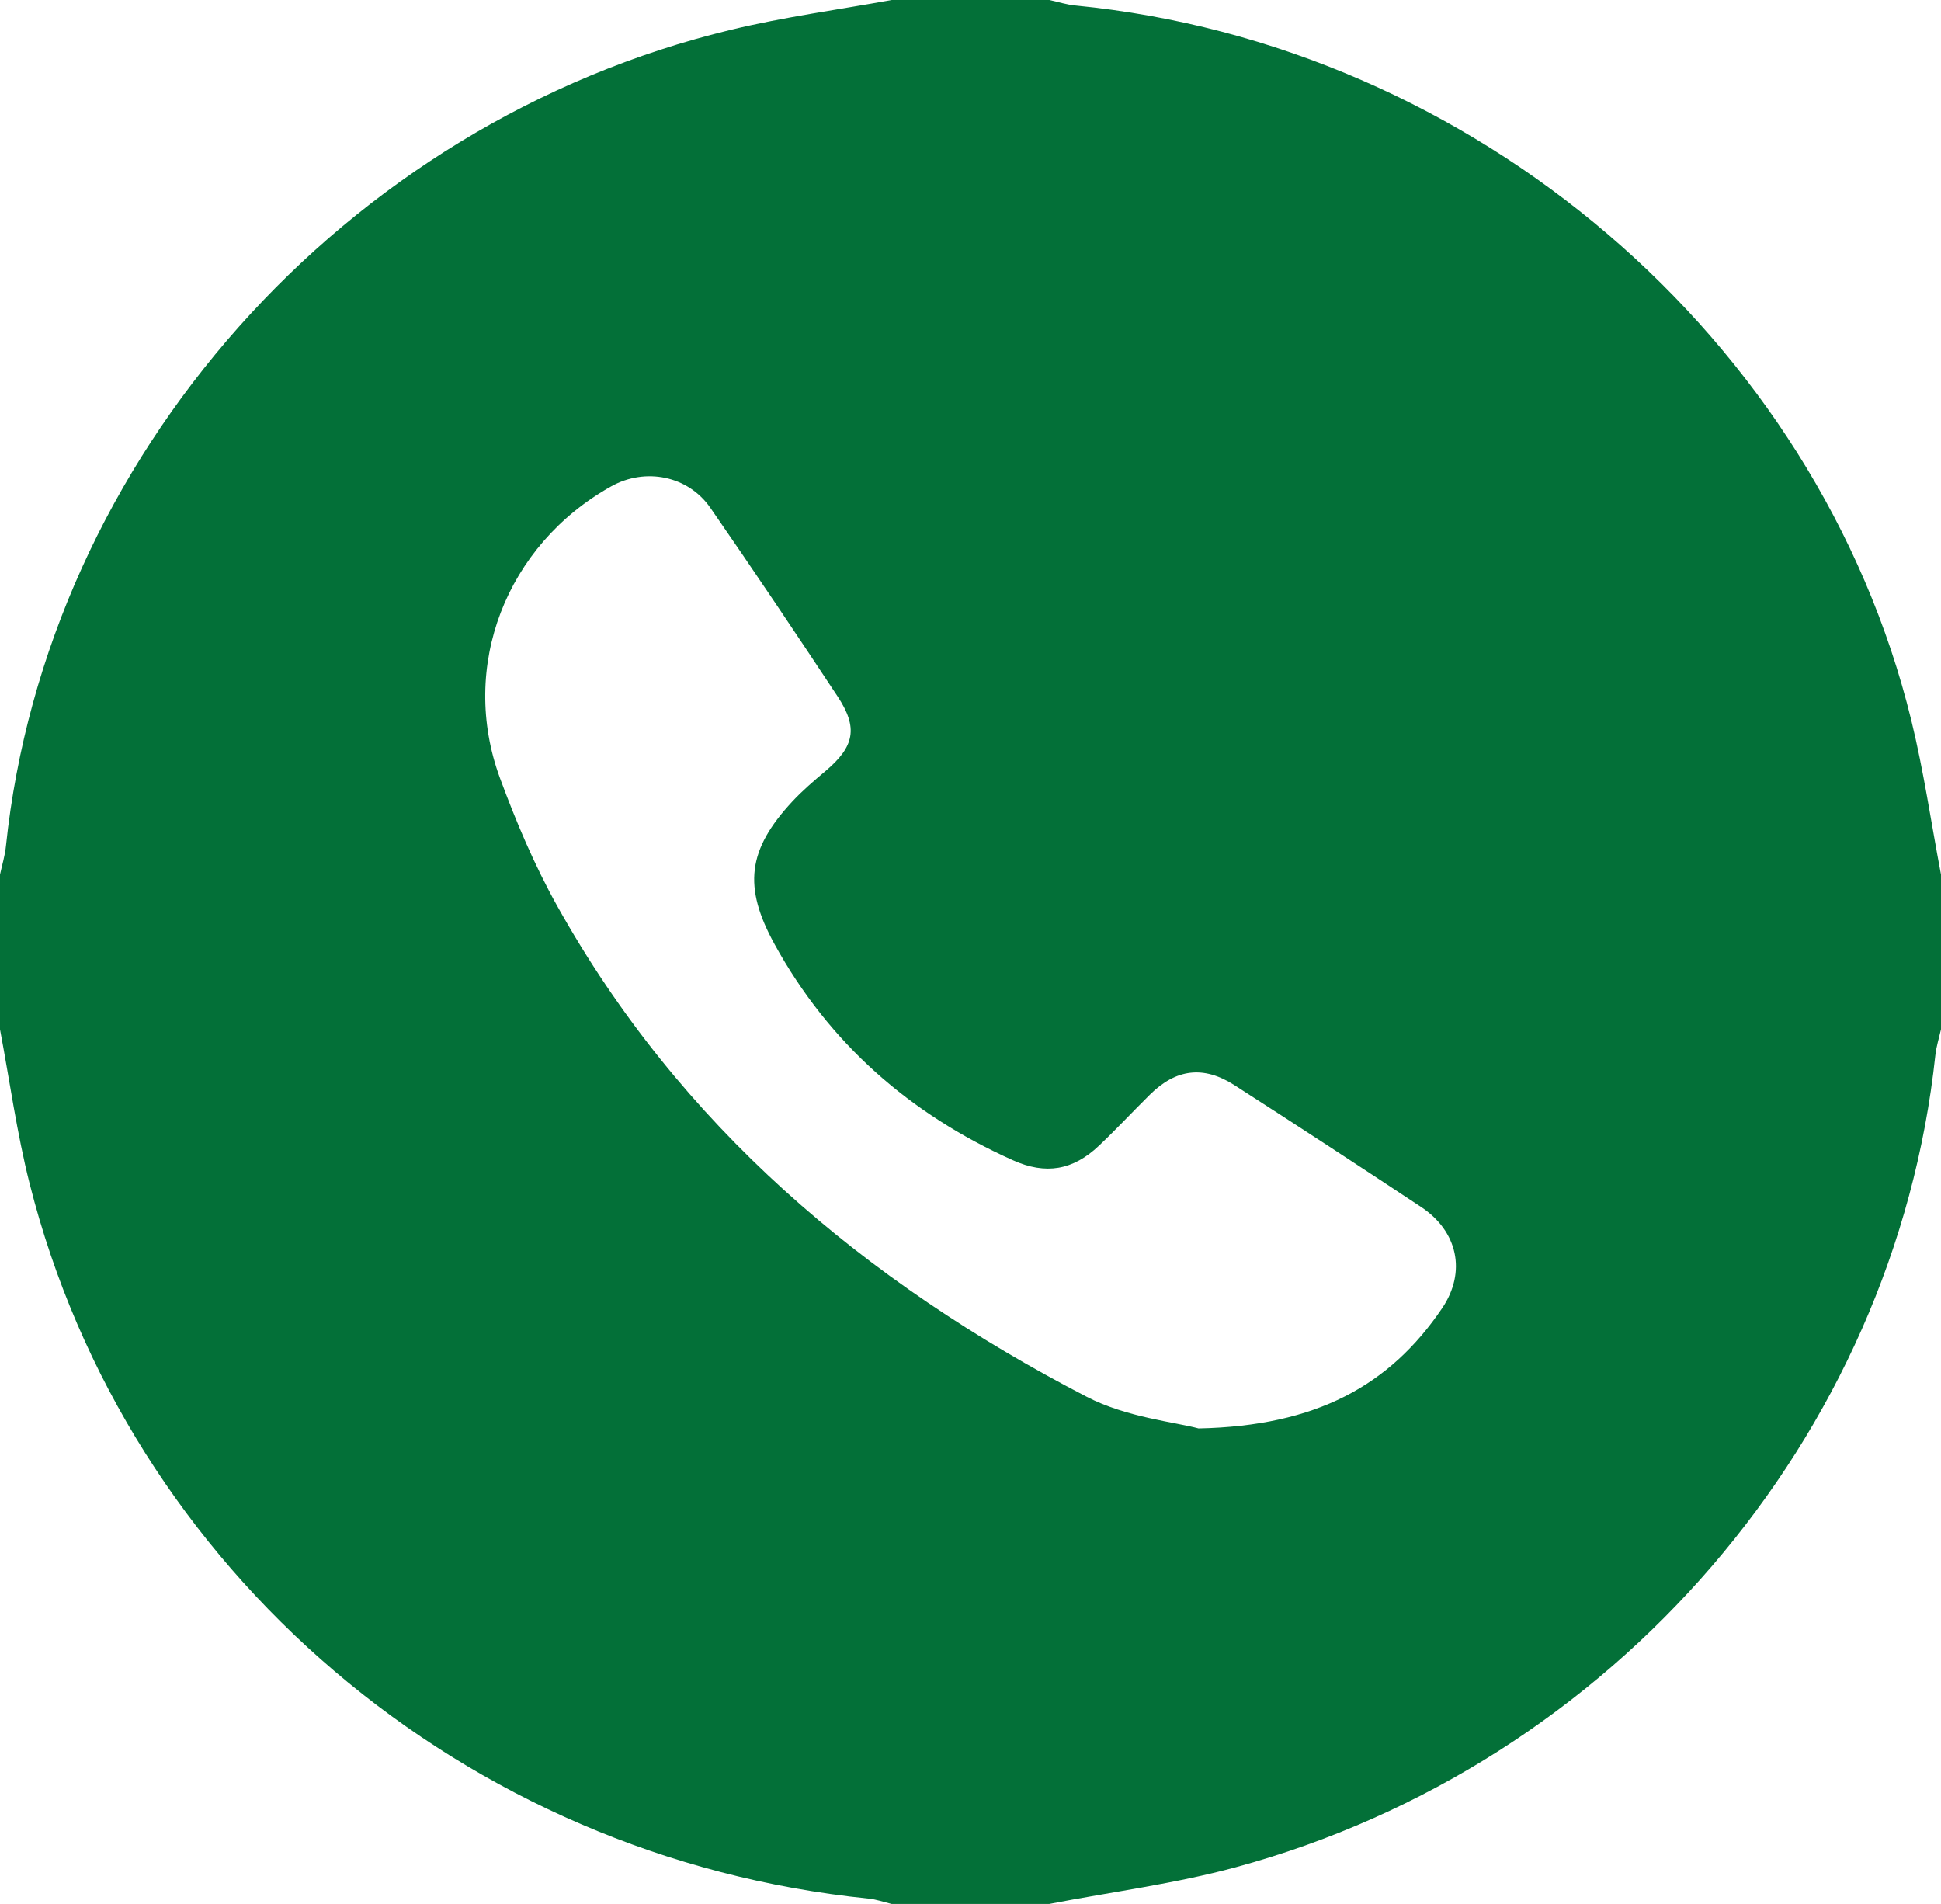 <svg width="52" height="51" viewBox="0 0 52 51" fill="none" xmlns="http://www.w3.org/2000/svg">
<path d="M0 27.571V23.427C0.055 23.172 0.133 22.921 0.159 22.664C1.248 12.262 9.206 3.291 19.599 0.794C21.01 0.454 22.457 0.261 23.887 0C25.296 0 26.704 0 28.113 0C28.346 0.051 28.579 0.126 28.816 0.148C39.486 1.192 48.7 9.055 51.205 19.297C51.538 20.657 51.738 22.049 52 23.427V27.571C51.948 27.802 51.875 28.03 51.849 28.263C50.752 38.507 43.236 47.264 33.106 50.017C31.475 50.46 29.778 50.678 28.111 51H23.886C23.68 50.951 23.476 50.877 23.267 50.857C12.446 49.758 3.413 42.077 0.793 31.702C0.45 30.344 0.26 28.951 0 27.573L0 27.571ZM32.115 38.263C35.263 38.199 37.235 37.111 38.636 35.041C39.294 34.067 39.05 32.978 38.072 32.331C36.413 31.232 34.746 30.143 33.07 29.067C32.24 28.535 31.506 28.631 30.807 29.321C30.349 29.773 29.911 30.245 29.443 30.688C28.745 31.35 28.013 31.472 27.139 31.08C24.367 29.839 22.209 27.941 20.755 25.3C19.903 23.754 20.025 22.763 21.226 21.47C21.499 21.177 21.806 20.914 22.115 20.654C22.891 19.999 22.999 19.499 22.436 18.649C21.318 16.957 20.186 15.272 19.032 13.604C18.434 12.74 17.287 12.517 16.373 13.028C13.557 14.603 12.293 17.856 13.396 20.847C13.827 22.015 14.319 23.177 14.927 24.266C18.206 30.142 23.155 34.328 29.113 37.415C30.18 37.968 31.476 38.091 32.118 38.265L32.115 38.263Z" fill="#037038"/>
</svg>
